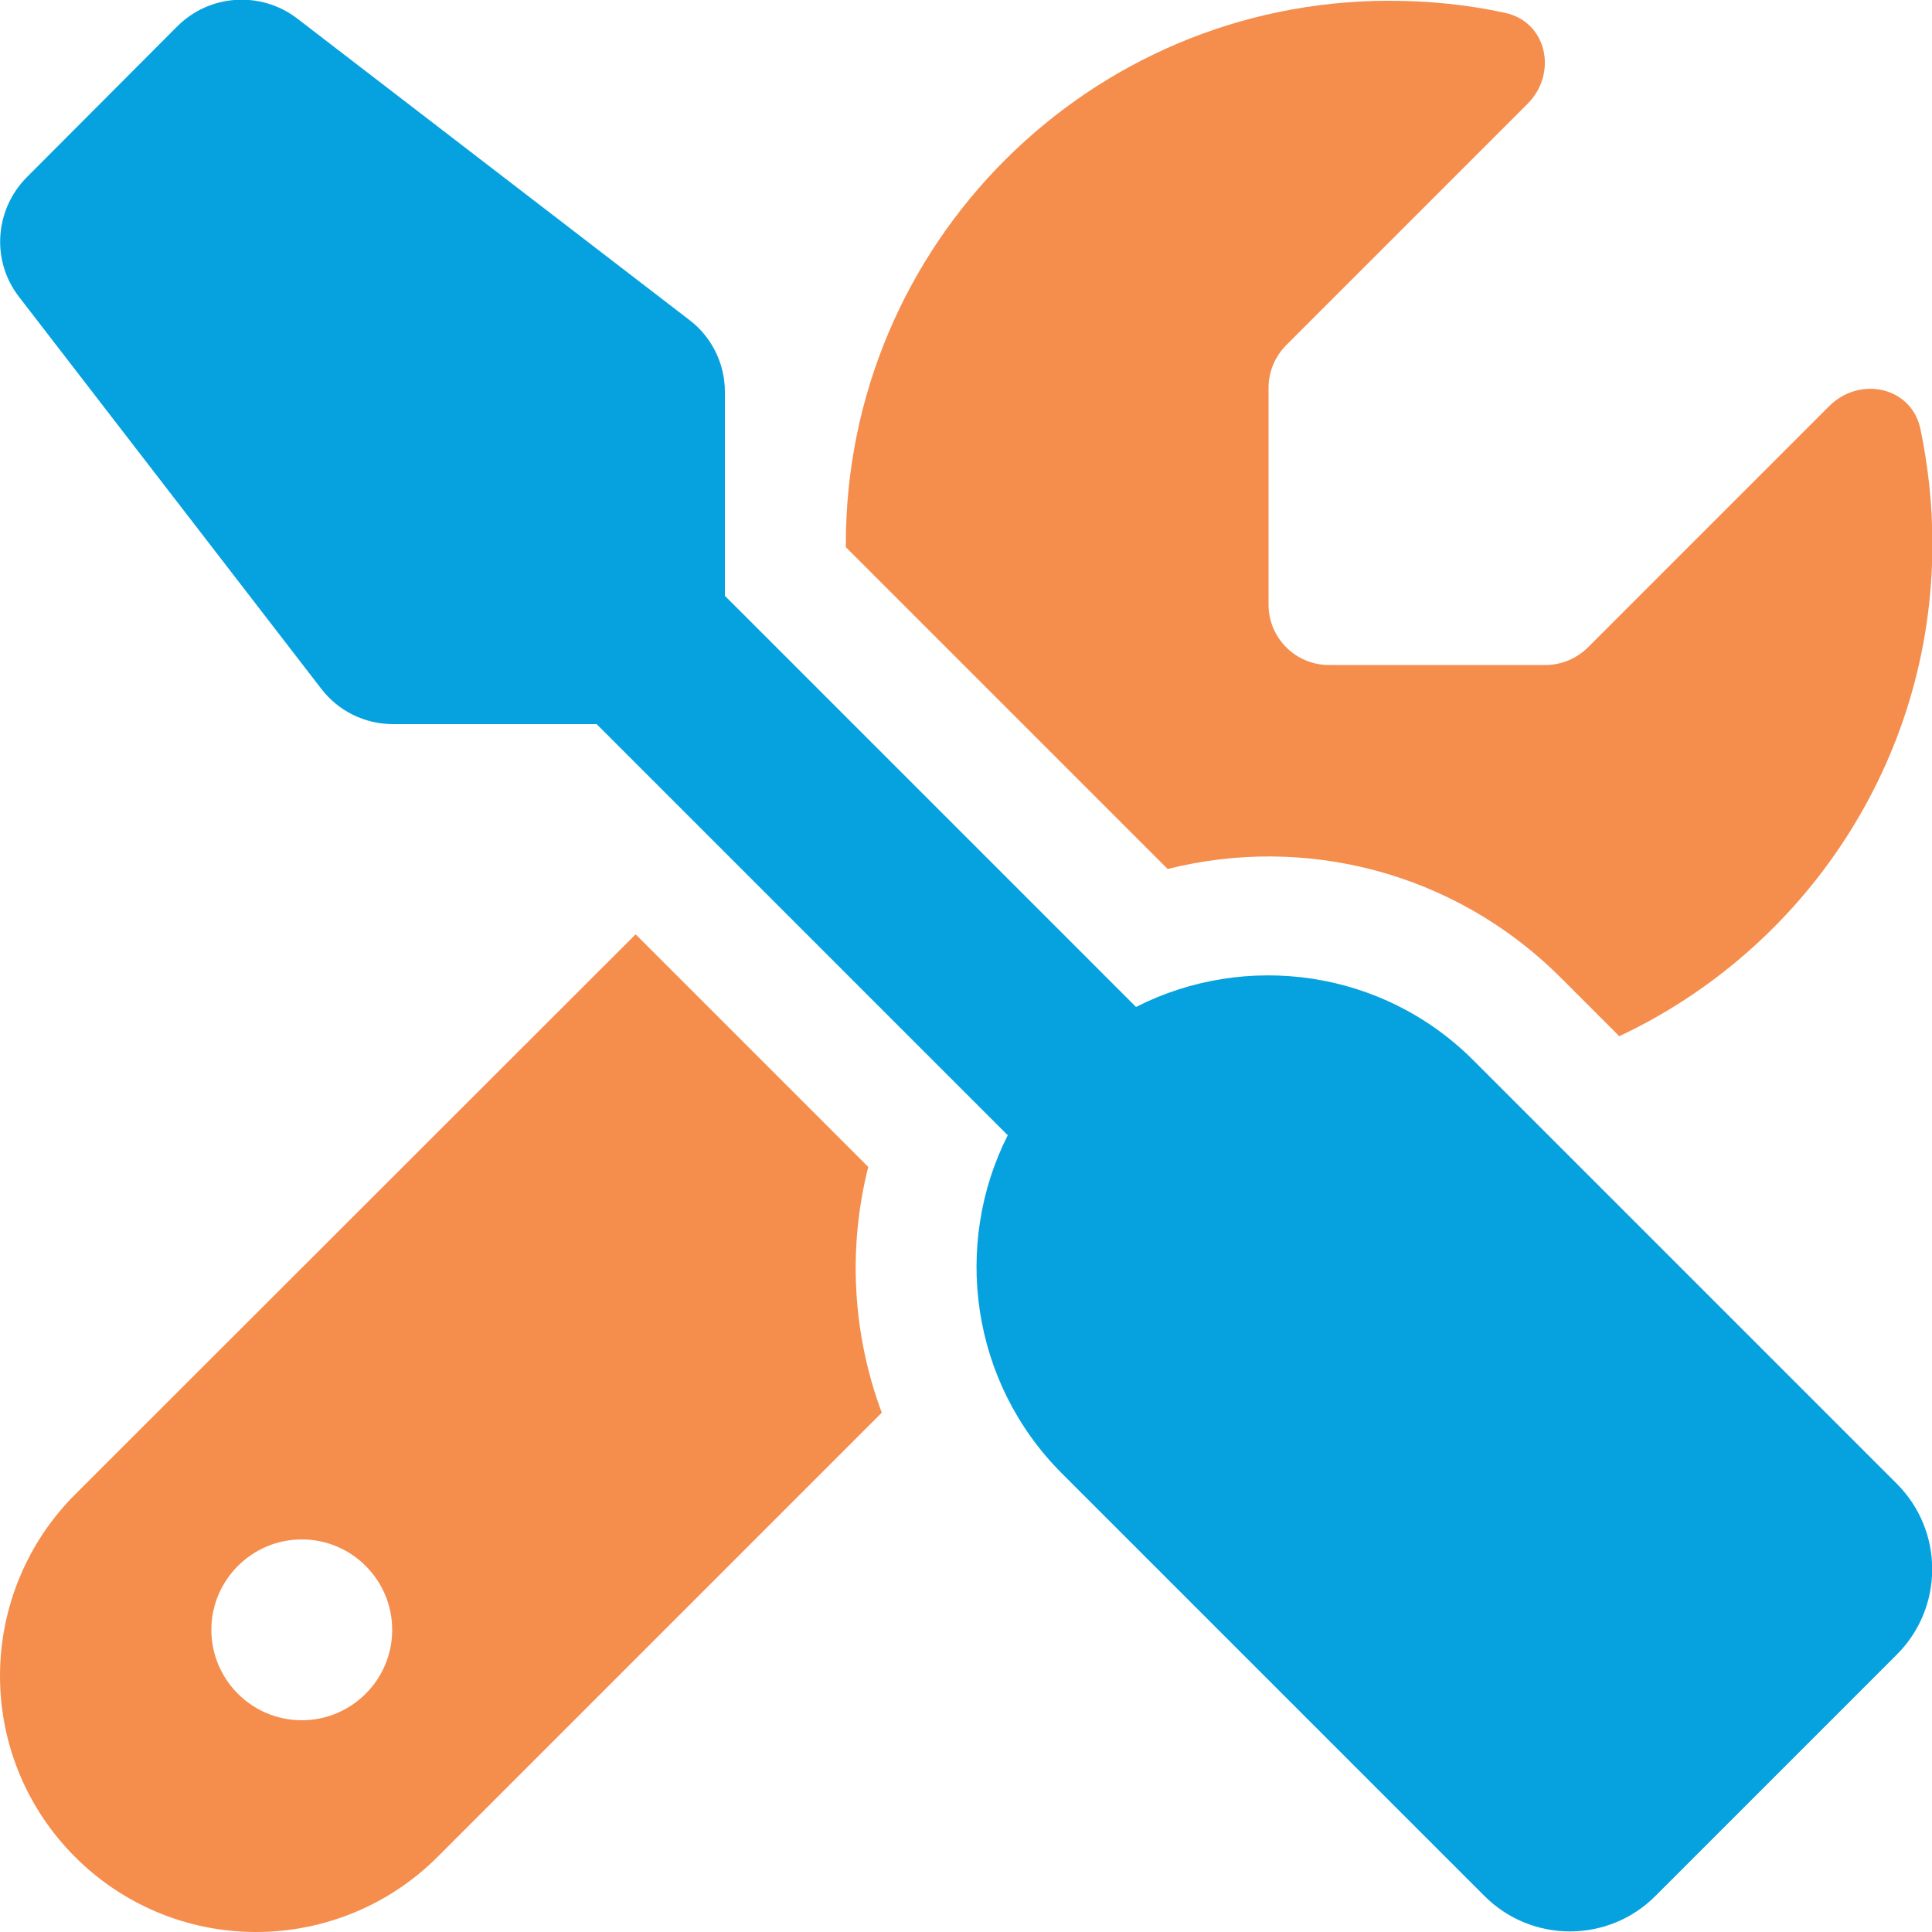 <?xml version="1.0" encoding="UTF-8"?>
<svg xmlns="http://www.w3.org/2000/svg" id="Layer_1" viewBox="0 0 50 50">
  <defs>
    <style>.cls-1{fill:#06a2e0;}.cls-2{fill:#f27121;isolation:isolate;opacity:.8;}</style>
  </defs>
  <path class="cls-2" d="m16.45,24.18L1.94,38.68c-1.24,1.24-1.94,2.93-1.94,4.69,0,3.66,2.97,6.63,6.63,6.63,1.76,0,3.45-.7,4.69-1.94l11.5-11.5c-.76-2.04-.88-4.26-.35-6.36l-6.03-6.03h0Zm25.45,2.64c4.79-2.25,8.11-7.11,8.11-12.74,0-1.03-.11-2.02-.31-2.98-.23-1.09-1.57-1.38-2.36-.59l-6.24,6.24c-.29.29-.69.46-1.1.46h-5.61c-.86,0-1.56-.7-1.56-1.56v-5.62c0-.41.17-.81.46-1.1l6.24-6.24c.79-.79.51-2.13-.59-2.36-.97-.21-1.96-.31-2.99-.31-7.76,0-14.06,6.3-14.06,14.06v.08l8.33,8.33c3.52-.89,7.4.05,10.16,2.8l1.53,1.53ZM7.81,39.84c1.29,0,2.34,1.05,2.34,2.34s-1.05,2.34-2.34,2.34-2.34-1.05-2.34-2.34,1.05-2.34,2.34-2.34Z"></path>
  <path class="cls-1" d="m4.59.68c.83-.83,2.15-.92,3.09-.21l10.16,7.81c.58.44.92,1.13.92,1.86v5.28l10.64,10.64c2.83-1.44,6.39-.98,8.75,1.4l10.94,10.94c1.22,1.22,1.22,3.2,0,4.42l-6.25,6.25c-1.22,1.22-3.2,1.22-4.42,0l-10.94-10.94c-2.36-2.36-2.83-5.92-1.4-8.75l-10.64-10.64h-5.27c-.73,0-1.42-.34-1.86-.92L.49,7.68c-.72-.93-.63-2.25.2-3.09L4.59.68Z"></path>
</svg>
